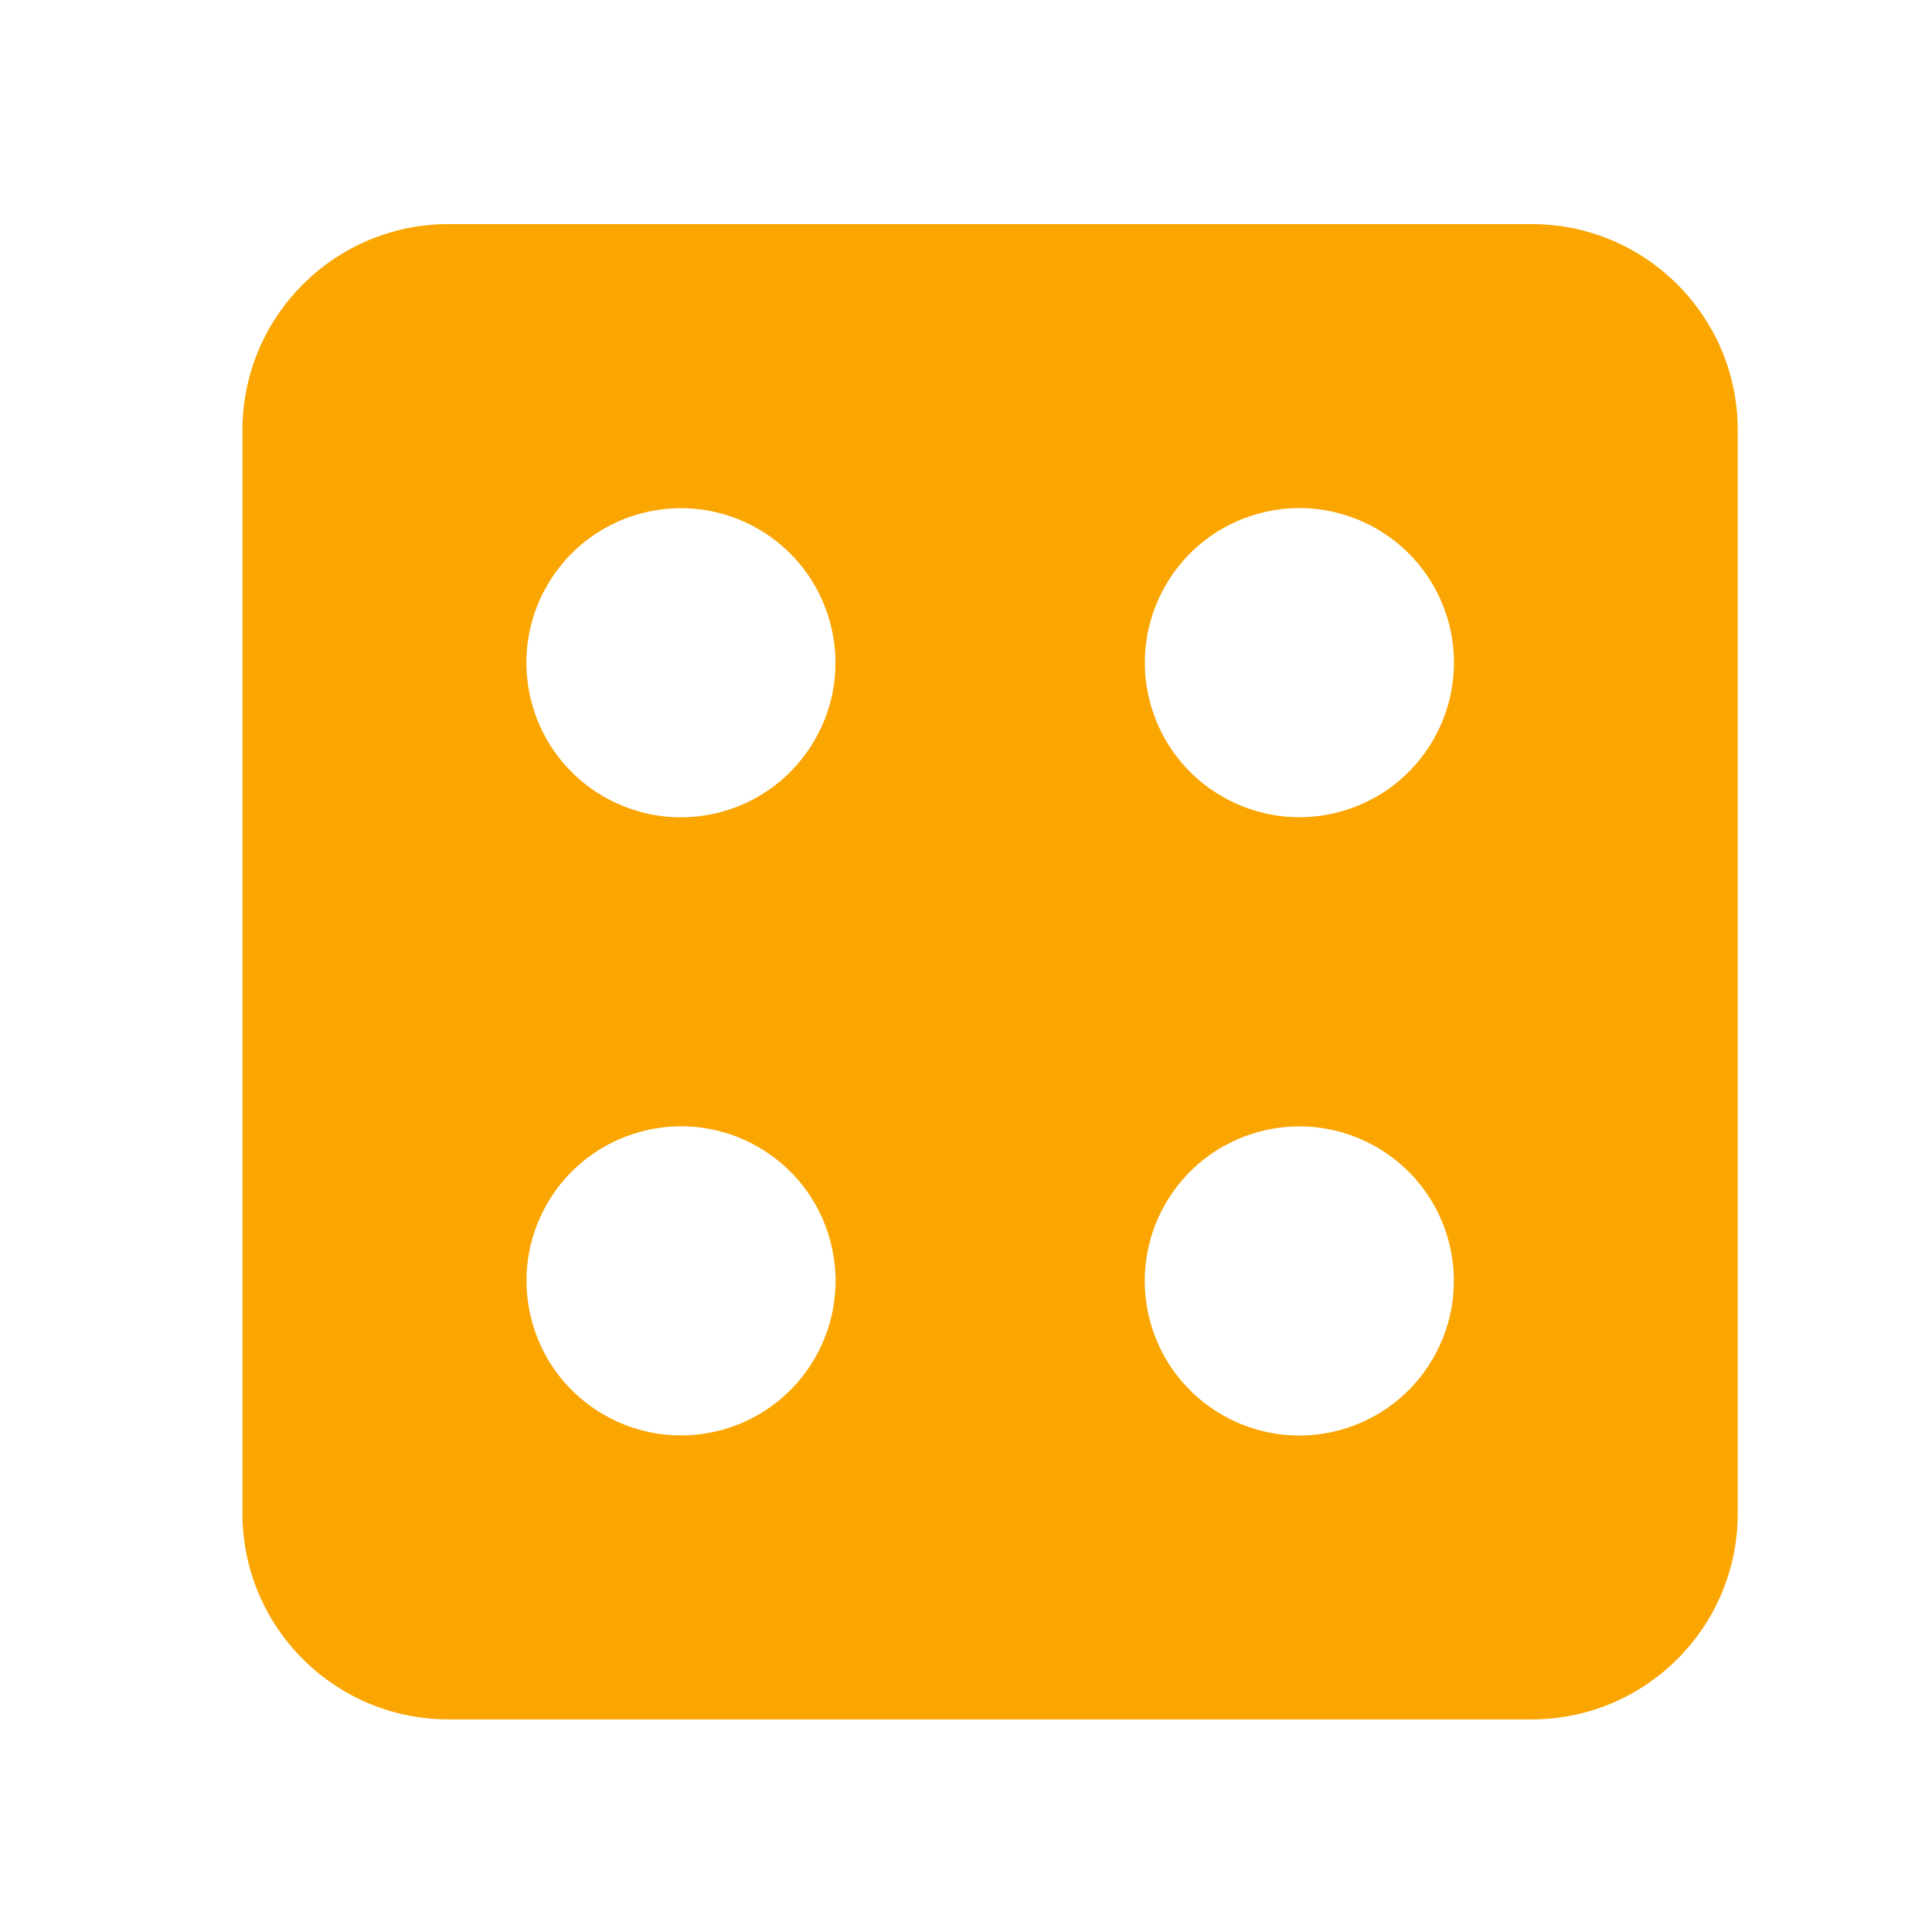 <svg width="20" height="20" viewBox="0 0 20 20" fill="none" xmlns="http://www.w3.org/2000/svg">
<mask id="mask0_2080_3807" style="mask-type:alpha" maskUnits="userSpaceOnUse" x="0" y="0" width="20" height="20">
<rect width="20" height="20" fill="#D9D9D9"/>
</mask>
<g mask="url(#mask0_2080_3807)">
<path fill-rule="evenodd" clip-rule="evenodd" d="M15.856 2.32L4.643 2.32C3.465 2.32 2.51 3.275 2.51 4.453L2.51 15.666C2.51 16.844 3.465 17.799 4.643 17.799L15.856 17.799C17.034 17.799 17.989 16.844 17.989 15.666L17.989 4.453C17.989 3.275 17.034 2.32 15.856 2.32ZM7.463 8.406C8.316 8.177 8.823 7.3 8.594 6.447C8.366 5.593 7.488 5.087 6.635 5.315C5.781 5.544 5.275 6.421 5.504 7.275C5.732 8.128 6.61 8.635 7.463 8.406ZM14.997 6.446C15.225 7.299 14.719 8.176 13.865 8.405C13.012 8.634 12.135 8.127 11.906 7.274C11.677 6.42 12.184 5.543 13.037 5.314C13.891 5.086 14.768 5.592 14.997 6.446ZM7.464 14.805C8.318 14.576 8.824 13.699 8.595 12.845C8.367 11.992 7.489 11.485 6.636 11.714C5.782 11.943 5.276 12.82 5.505 13.673C5.733 14.527 6.611 15.033 7.464 14.805ZM14.996 12.846C15.224 13.7 14.718 14.577 13.864 14.806C13.011 15.034 12.134 14.528 11.905 13.675C11.676 12.821 12.183 11.944 13.036 11.715C13.89 11.486 14.767 11.993 14.996 12.846Z" fill="#FAA500"/>
</g>
</svg>
